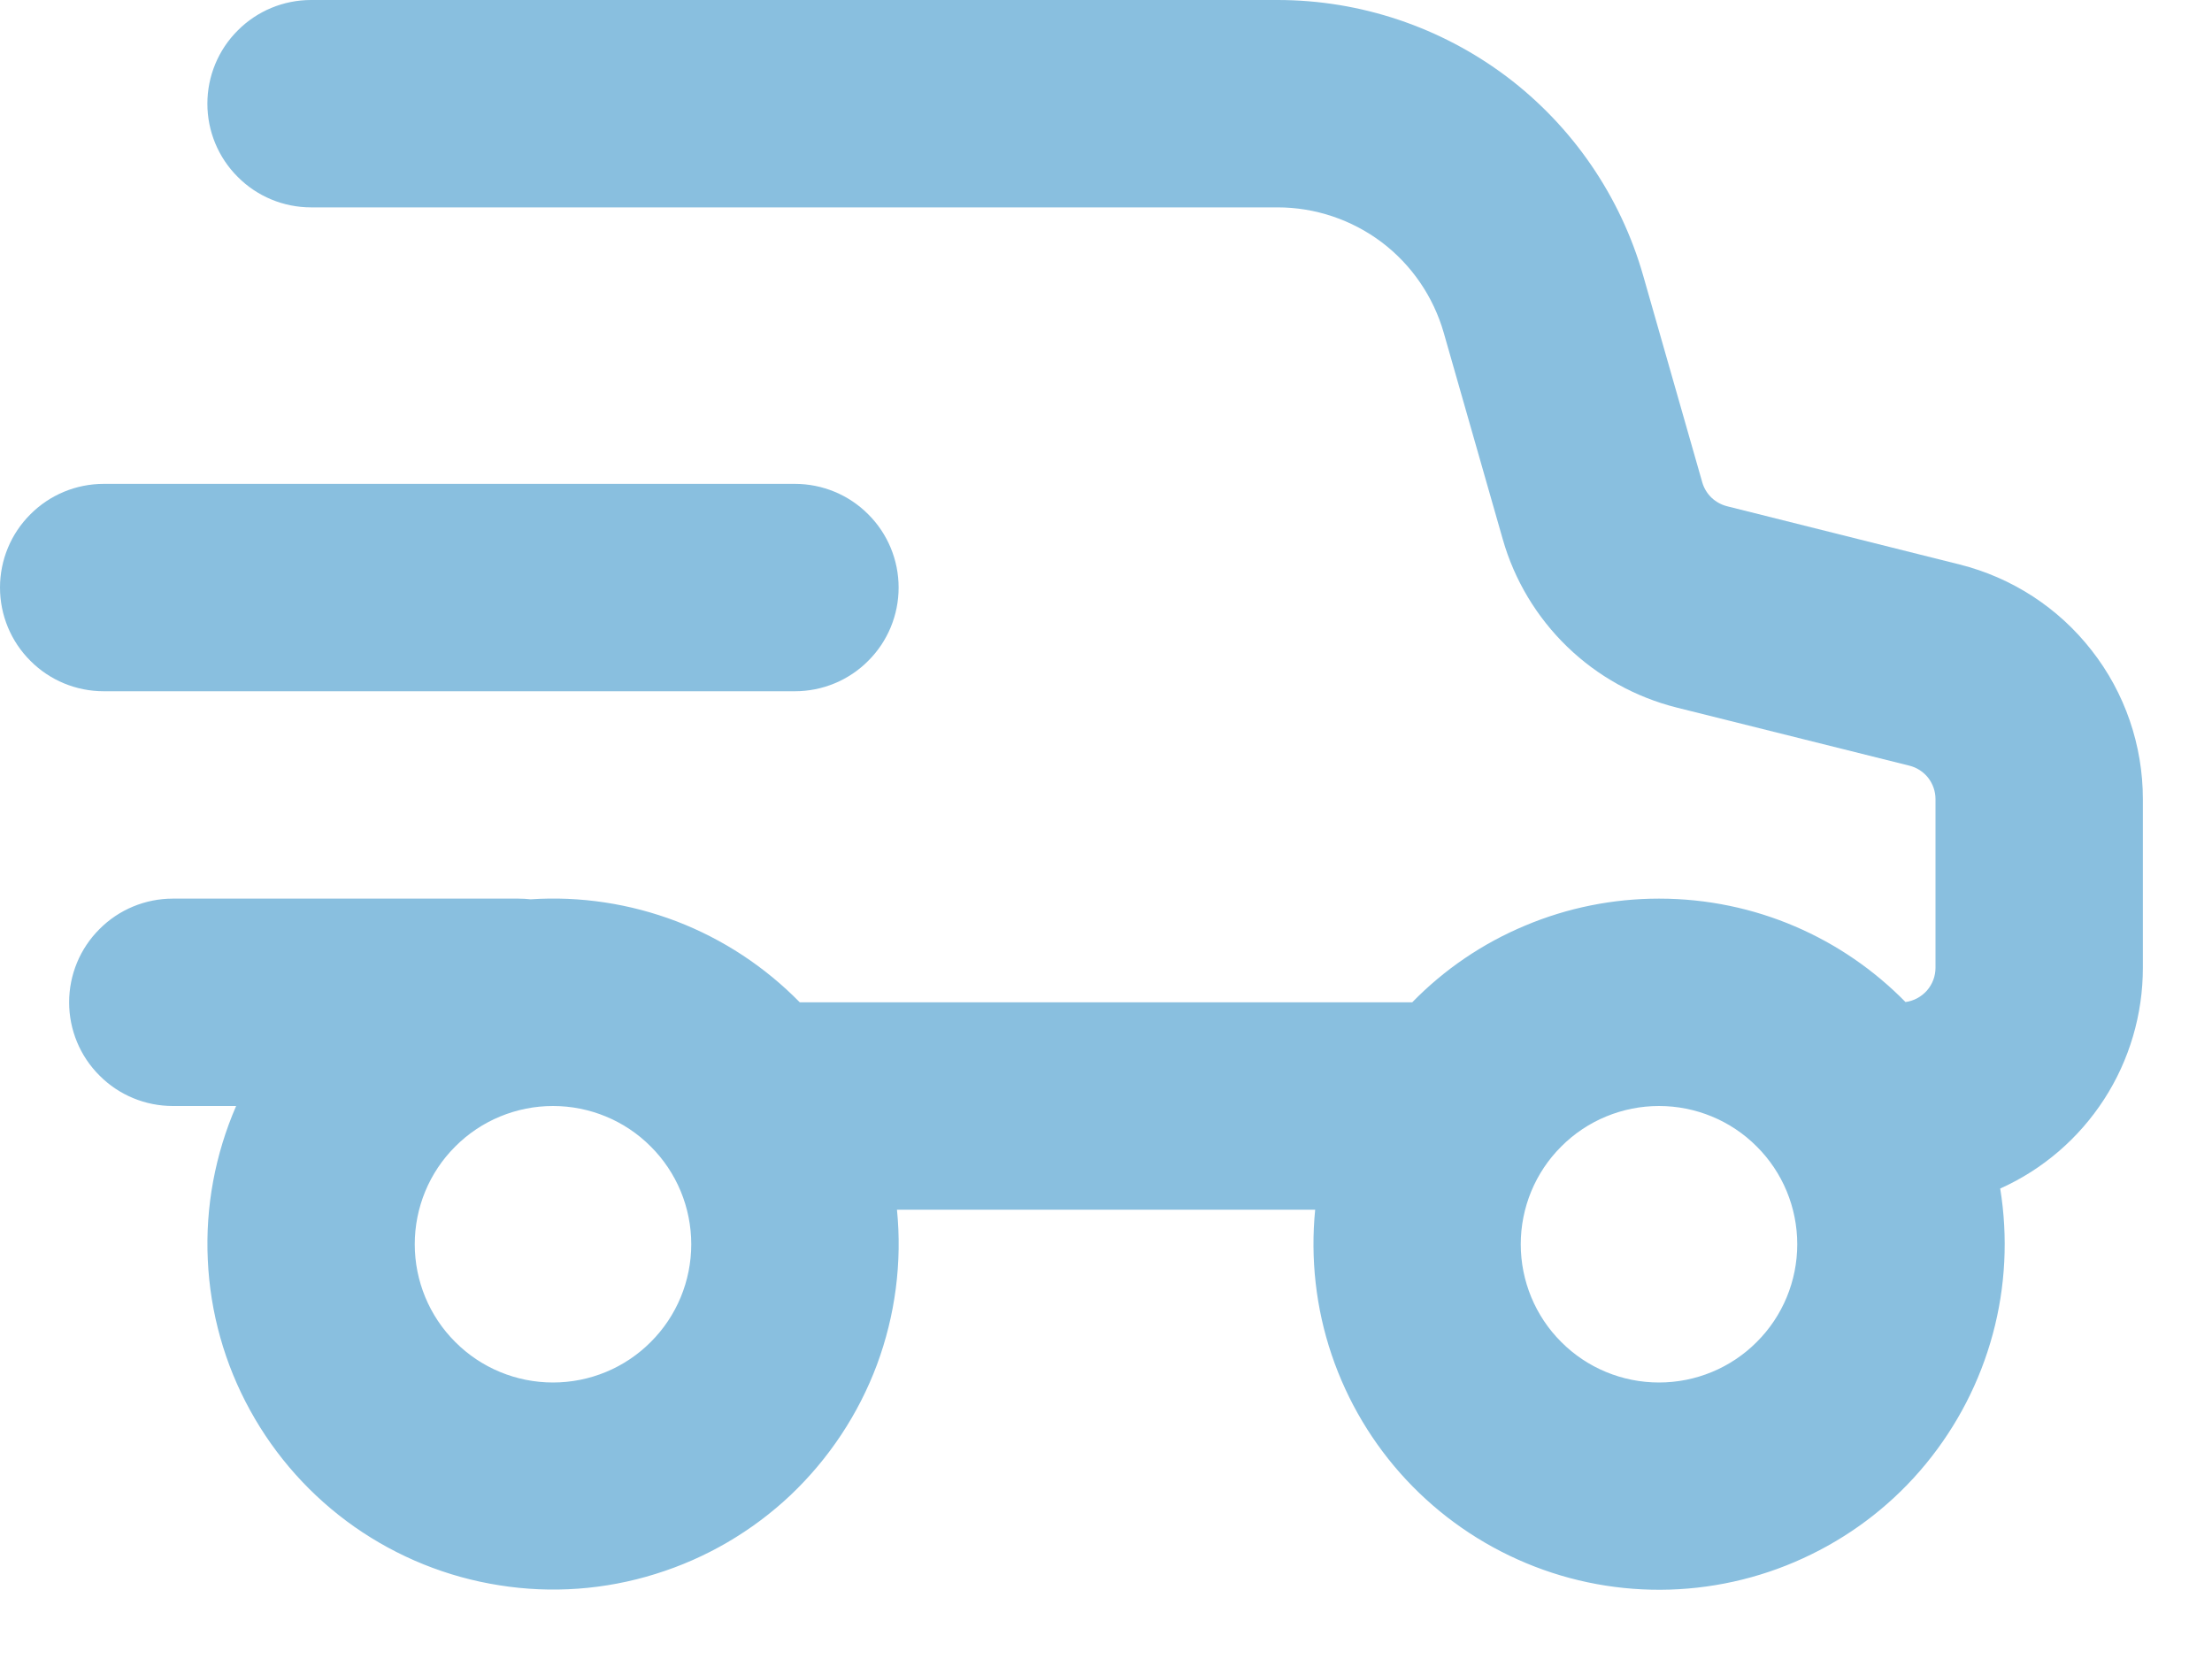 <svg xmlns="http://www.w3.org/2000/svg" fill="none" viewBox="0 0 16 12" height="12" width="16">
<path fill="#89BFDF" d="M1.5 0.75C1.5 0.551 1.579 0.36 1.72 0.22C1.86 0.079 2.051 8.19507e-08 2.25 8.19507e-08H9.241C9.839 -0 10.42 0.195 10.898 0.554C11.375 0.914 11.722 1.42 11.886 1.995L12.313 3.489C12.325 3.531 12.348 3.569 12.38 3.6C12.412 3.63 12.45 3.651 12.493 3.662L14.174 4.083C14.553 4.178 14.889 4.396 15.129 4.704C15.37 5.011 15.5 5.391 15.5 5.781V7C15.5 7.337 15.403 7.668 15.22 7.951C15.037 8.234 14.776 8.459 14.468 8.597C14.525 8.948 14.507 9.308 14.414 9.651C14.321 9.995 14.156 10.314 13.93 10.589C13.704 10.864 13.421 11.087 13.102 11.243C12.783 11.4 12.433 11.487 12.078 11.498C11.722 11.509 11.368 11.444 11.04 11.307C10.711 11.17 10.416 10.965 10.173 10.705C9.93 10.445 9.746 10.136 9.632 9.799C9.518 9.462 9.478 9.104 9.513 8.75H6.488C6.526 9.13 6.476 9.514 6.343 9.872C6.209 10.23 5.995 10.552 5.718 10.815C5.44 11.077 5.106 11.272 4.741 11.385C4.376 11.499 3.99 11.527 3.613 11.467C3.235 11.408 2.877 11.263 2.564 11.044C2.251 10.824 1.993 10.536 1.809 10.201C1.625 9.867 1.52 9.494 1.503 9.112C1.485 8.731 1.556 8.35 1.708 8H1.25C1.051 8 0.86 7.921 0.72 7.78C0.579 7.64 0.5 7.449 0.5 7.25C0.5 7.051 0.579 6.86 0.72 6.72C0.86 6.579 1.051 6.5 1.25 6.5H3.75C3.78 6.5 3.81 6.502 3.838 6.505C4.197 6.481 4.557 6.536 4.893 6.664C5.229 6.793 5.533 6.993 5.785 7.25H10.215C10.447 7.012 10.725 6.823 11.032 6.695C11.338 6.566 11.668 6.5 12 6.5C12.698 6.5 13.33 6.786 13.783 7.248C13.843 7.24 13.898 7.21 13.938 7.165C13.978 7.119 14 7.061 14 7V5.78C14 5.724 13.981 5.67 13.947 5.626C13.912 5.582 13.864 5.551 13.81 5.538L12.128 5.118C11.83 5.043 11.557 4.892 11.336 4.678C11.115 4.464 10.954 4.196 10.87 3.901L10.443 2.407C10.368 2.146 10.211 1.916 9.994 1.752C9.777 1.589 9.513 1.5 9.241 1.5H2.25C2.051 1.5 1.86 1.421 1.72 1.28C1.579 1.14 1.5 0.949 1.5 0.75ZM4 10C4.265 10 4.52 9.895 4.707 9.707C4.895 9.52 5 9.265 5 9C5 8.735 4.895 8.48 4.707 8.293C4.52 8.105 4.265 8 4 8C3.735 8 3.48 8.105 3.293 8.293C3.105 8.48 3 8.735 3 9C3 9.265 3.105 9.52 3.293 9.707C3.48 9.895 3.735 10 4 10ZM12 10C12.265 10 12.52 9.895 12.707 9.707C12.895 9.52 13 9.265 13 9C13 8.735 12.895 8.48 12.707 8.293C12.52 8.105 12.265 8 12 8C11.735 8 11.48 8.105 11.293 8.293C11.105 8.48 11 8.735 11 9C11 9.265 11.105 9.52 11.293 9.707C11.48 9.895 11.735 10 12 10Z" clip-rule="evenodd" fill-rule="evenodd"></path>
<path fill="#89BFDF" d="M0.75 3.5C0.551 3.5 0.36 3.579 0.22 3.72C0.079 3.86 0 4.051 0 4.25C0 4.449 0.079 4.64 0.22 4.78C0.36 4.921 0.551 5 0.75 5H5.75C5.949 5 6.14 4.921 6.28 4.78C6.421 4.64 6.5 4.449 6.5 4.25C6.5 4.051 6.421 3.86 6.28 3.72C6.14 3.579 5.949 3.5 5.75 3.5H0.75Z"></path>
</svg>
